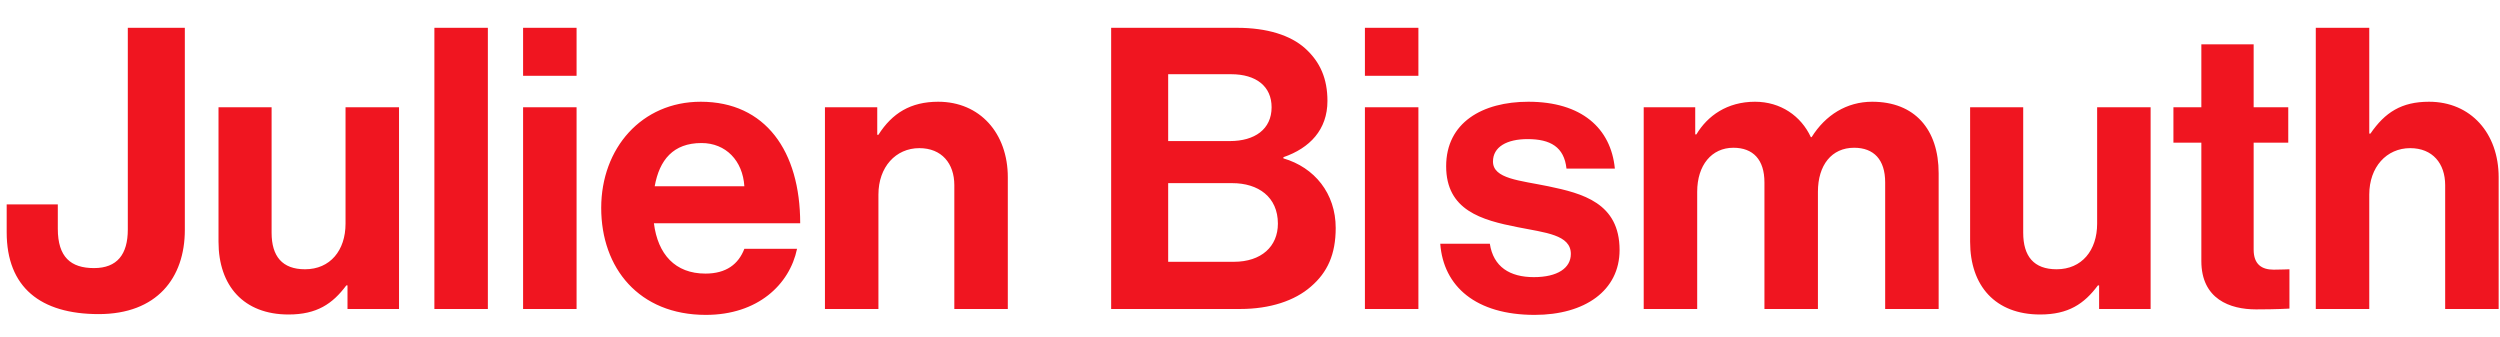 <svg width="89" height="12" viewBox="0 0 89 12" fill="none" xmlns="http://www.w3.org/2000/svg">
<path d="M3.514 11.182C5.586 11.182 6.58 9.894 6.58 8.186V0.99H4.55V8.172C4.55 9.054 4.172 9.544 3.346 9.544C2.52 9.544 2.058 9.152 2.058 8.144V7.276H0.238V8.27C0.238 10.23 1.442 11.182 3.514 11.182ZM14.205 11V3.818H12.301V7.962C12.301 8.914 11.755 9.586 10.859 9.586C10.047 9.586 9.669 9.124 9.669 8.284V3.818H7.779V8.606C7.779 10.174 8.675 11.196 10.271 11.196C11.279 11.196 11.839 10.818 12.329 10.16H12.371V11H14.205ZM15.464 11H17.368V0.99H15.464V11ZM18.622 11H20.526V3.818H18.622V11ZM18.622 2.698H20.526V0.99H18.622V2.698ZM25.127 11.21C26.975 11.21 28.109 10.132 28.375 8.858H26.499C26.289 9.404 25.855 9.74 25.113 9.74C24.035 9.74 23.419 9.054 23.279 7.948H28.487C28.487 5.386 27.255 3.622 24.945 3.622C22.845 3.622 21.403 5.274 21.403 7.402C21.403 9.544 22.747 11.21 25.127 11.21ZM24.973 5.092C25.841 5.092 26.443 5.722 26.499 6.632H23.307C23.475 5.694 23.965 5.092 24.973 5.092ZM31.23 3.818H29.368V11H31.272V6.926C31.272 5.946 31.888 5.274 32.728 5.274C33.526 5.274 33.974 5.82 33.974 6.59V11H35.878V6.31C35.878 4.742 34.884 3.622 33.4 3.622C32.42 3.622 31.762 4.028 31.272 4.798H31.23V3.818ZM39.557 11H44.149C45.213 11 46.095 10.706 46.669 10.202C47.257 9.698 47.551 9.054 47.551 8.116C47.551 6.884 46.795 5.96 45.689 5.638V5.596C46.627 5.274 47.257 4.616 47.257 3.594C47.257 2.81 47.005 2.208 46.459 1.718C45.941 1.256 45.115 0.99 44.037 0.99H39.557V11ZM41.587 6.52H43.869C44.793 6.52 45.493 7.01 45.493 7.962C45.493 8.774 44.905 9.32 43.925 9.32H41.587V6.52ZM41.587 5.022V2.642H43.827C44.723 2.642 45.269 3.076 45.269 3.818C45.269 4.602 44.667 5.022 43.785 5.022H41.587ZM48.591 11H50.495V3.818H48.591V11ZM48.591 2.698H50.495V0.99H48.591V2.698ZM54.633 11.21C56.425 11.21 57.657 10.342 57.657 8.9C57.657 7.22 56.328 6.884 55.123 6.632C54.102 6.422 53.15 6.366 53.15 5.75C53.15 5.232 53.639 4.952 54.382 4.952C55.194 4.952 55.684 5.232 55.767 6.002H57.489C57.349 4.56 56.3 3.622 54.41 3.622C52.772 3.622 51.483 4.364 51.483 5.918C51.483 7.486 52.743 7.836 54.032 8.088C55.011 8.284 55.922 8.354 55.922 9.04C55.922 9.544 55.446 9.866 54.605 9.866C53.752 9.866 53.163 9.502 53.038 8.676H51.273C51.386 10.202 52.547 11.21 54.633 11.21ZM58.516 11H60.42V6.828C60.42 5.876 60.938 5.26 61.708 5.26C62.408 5.26 62.814 5.68 62.814 6.492V11H64.718V6.828C64.718 5.876 65.208 5.26 66.006 5.26C66.706 5.26 67.112 5.68 67.112 6.492V11H69.016V6.17C69.016 4.602 68.162 3.622 66.65 3.622C65.74 3.622 64.984 4.098 64.494 4.882H64.466C64.116 4.126 63.388 3.622 62.478 3.622C61.484 3.622 60.784 4.126 60.392 4.784H60.35V3.818H58.516V11ZM76.562 11V3.818H74.658V7.962C74.658 8.914 74.112 9.586 73.216 9.586C72.404 9.586 72.026 9.124 72.026 8.284V3.818H70.136V8.606C70.136 10.174 71.032 11.196 72.628 11.196C73.636 11.196 74.196 10.818 74.686 10.16H74.728V11H76.562ZM77.374 5.078H78.368V9.292C78.368 10.65 79.39 11.014 80.314 11.014C81.07 11.014 81.504 10.986 81.504 10.986V9.586C81.504 9.586 81.182 9.6 80.944 9.6C80.524 9.6 80.23 9.418 80.23 8.886V5.078H81.462V3.818H80.23V1.578H78.368V3.818H77.374V5.078ZM84.346 0.99H82.442V11H84.346V6.926C84.346 5.946 84.962 5.274 85.802 5.274C86.6 5.274 87.048 5.82 87.048 6.59V11H88.952V6.31C88.952 4.742 87.958 3.622 86.474 3.622C85.494 3.622 84.906 4 84.388 4.756H84.346V0.99Z" fill="#F01520"/>
</svg>
